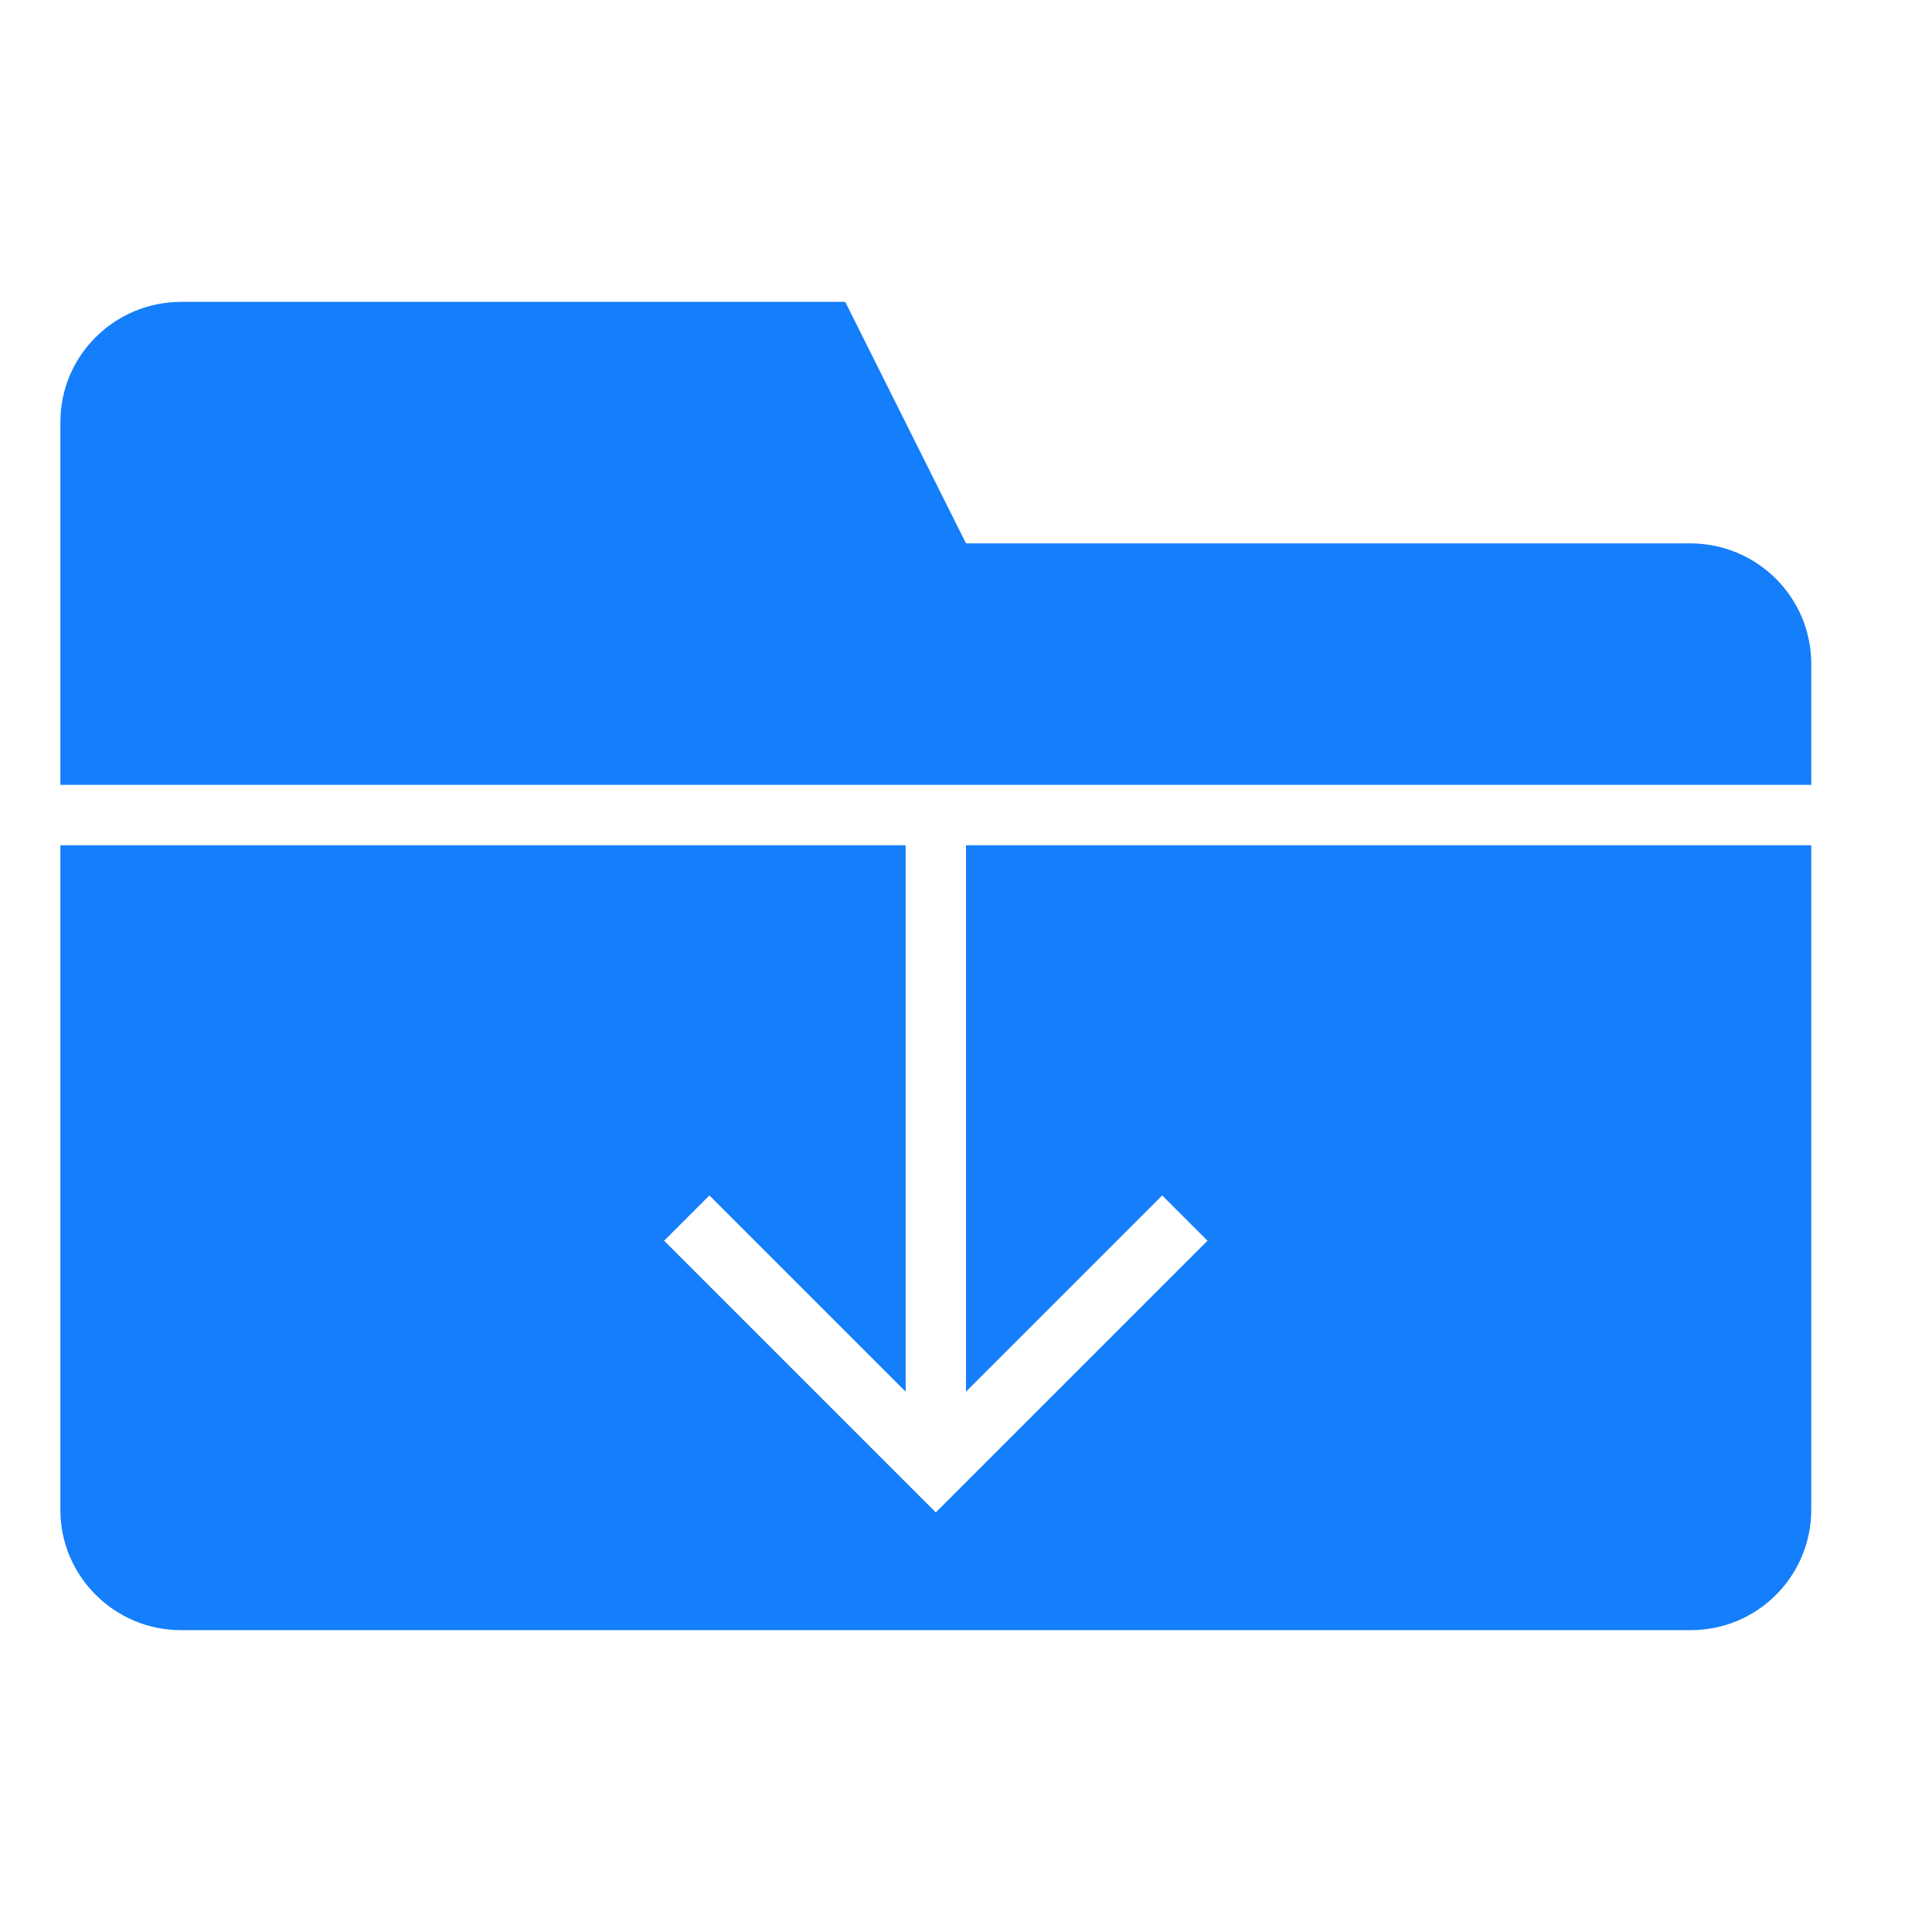 <?xml version="1.0" ?><svg height="32px" version="1.1" viewBox="0 0 32 32" width="32px" xmlns="http://www.w3.org/2000/svg" xmlns:sketch="http://www.bohemiancoding.com/sketch/ns" xmlns:xlink="http://www.w3.org/1999/xlink"><title/><desc/><defs/><g fill="none" fill-rule="evenodd" id="Page-1" stroke="none" stroke-width="1"><g fill="#157EFB" id="icon-97-folder-download"><path d="M16,14 L30,14 L30,25.005 C30,26.107 29.108,27 28.007,27 L2.993,27 C1.9,27 1,26.109 1,25.009 L1,14 L15,14 L15,23.05 L11.75,19.8 L11,20.55 L15.5,25.05 L20,20.55 L19.25,19.8 L16,23.05 L16,14 L16,14 Z M1,13 L1,6.991 C1,5.89 1.897,5 3.003,5 L14,5 L16,9 L27.994,9 C29.103,9 30,9.893 30,10.995 L30,13 L1,13 L1,13 L1,13 Z" id="folder-download"/></g></g></svg>